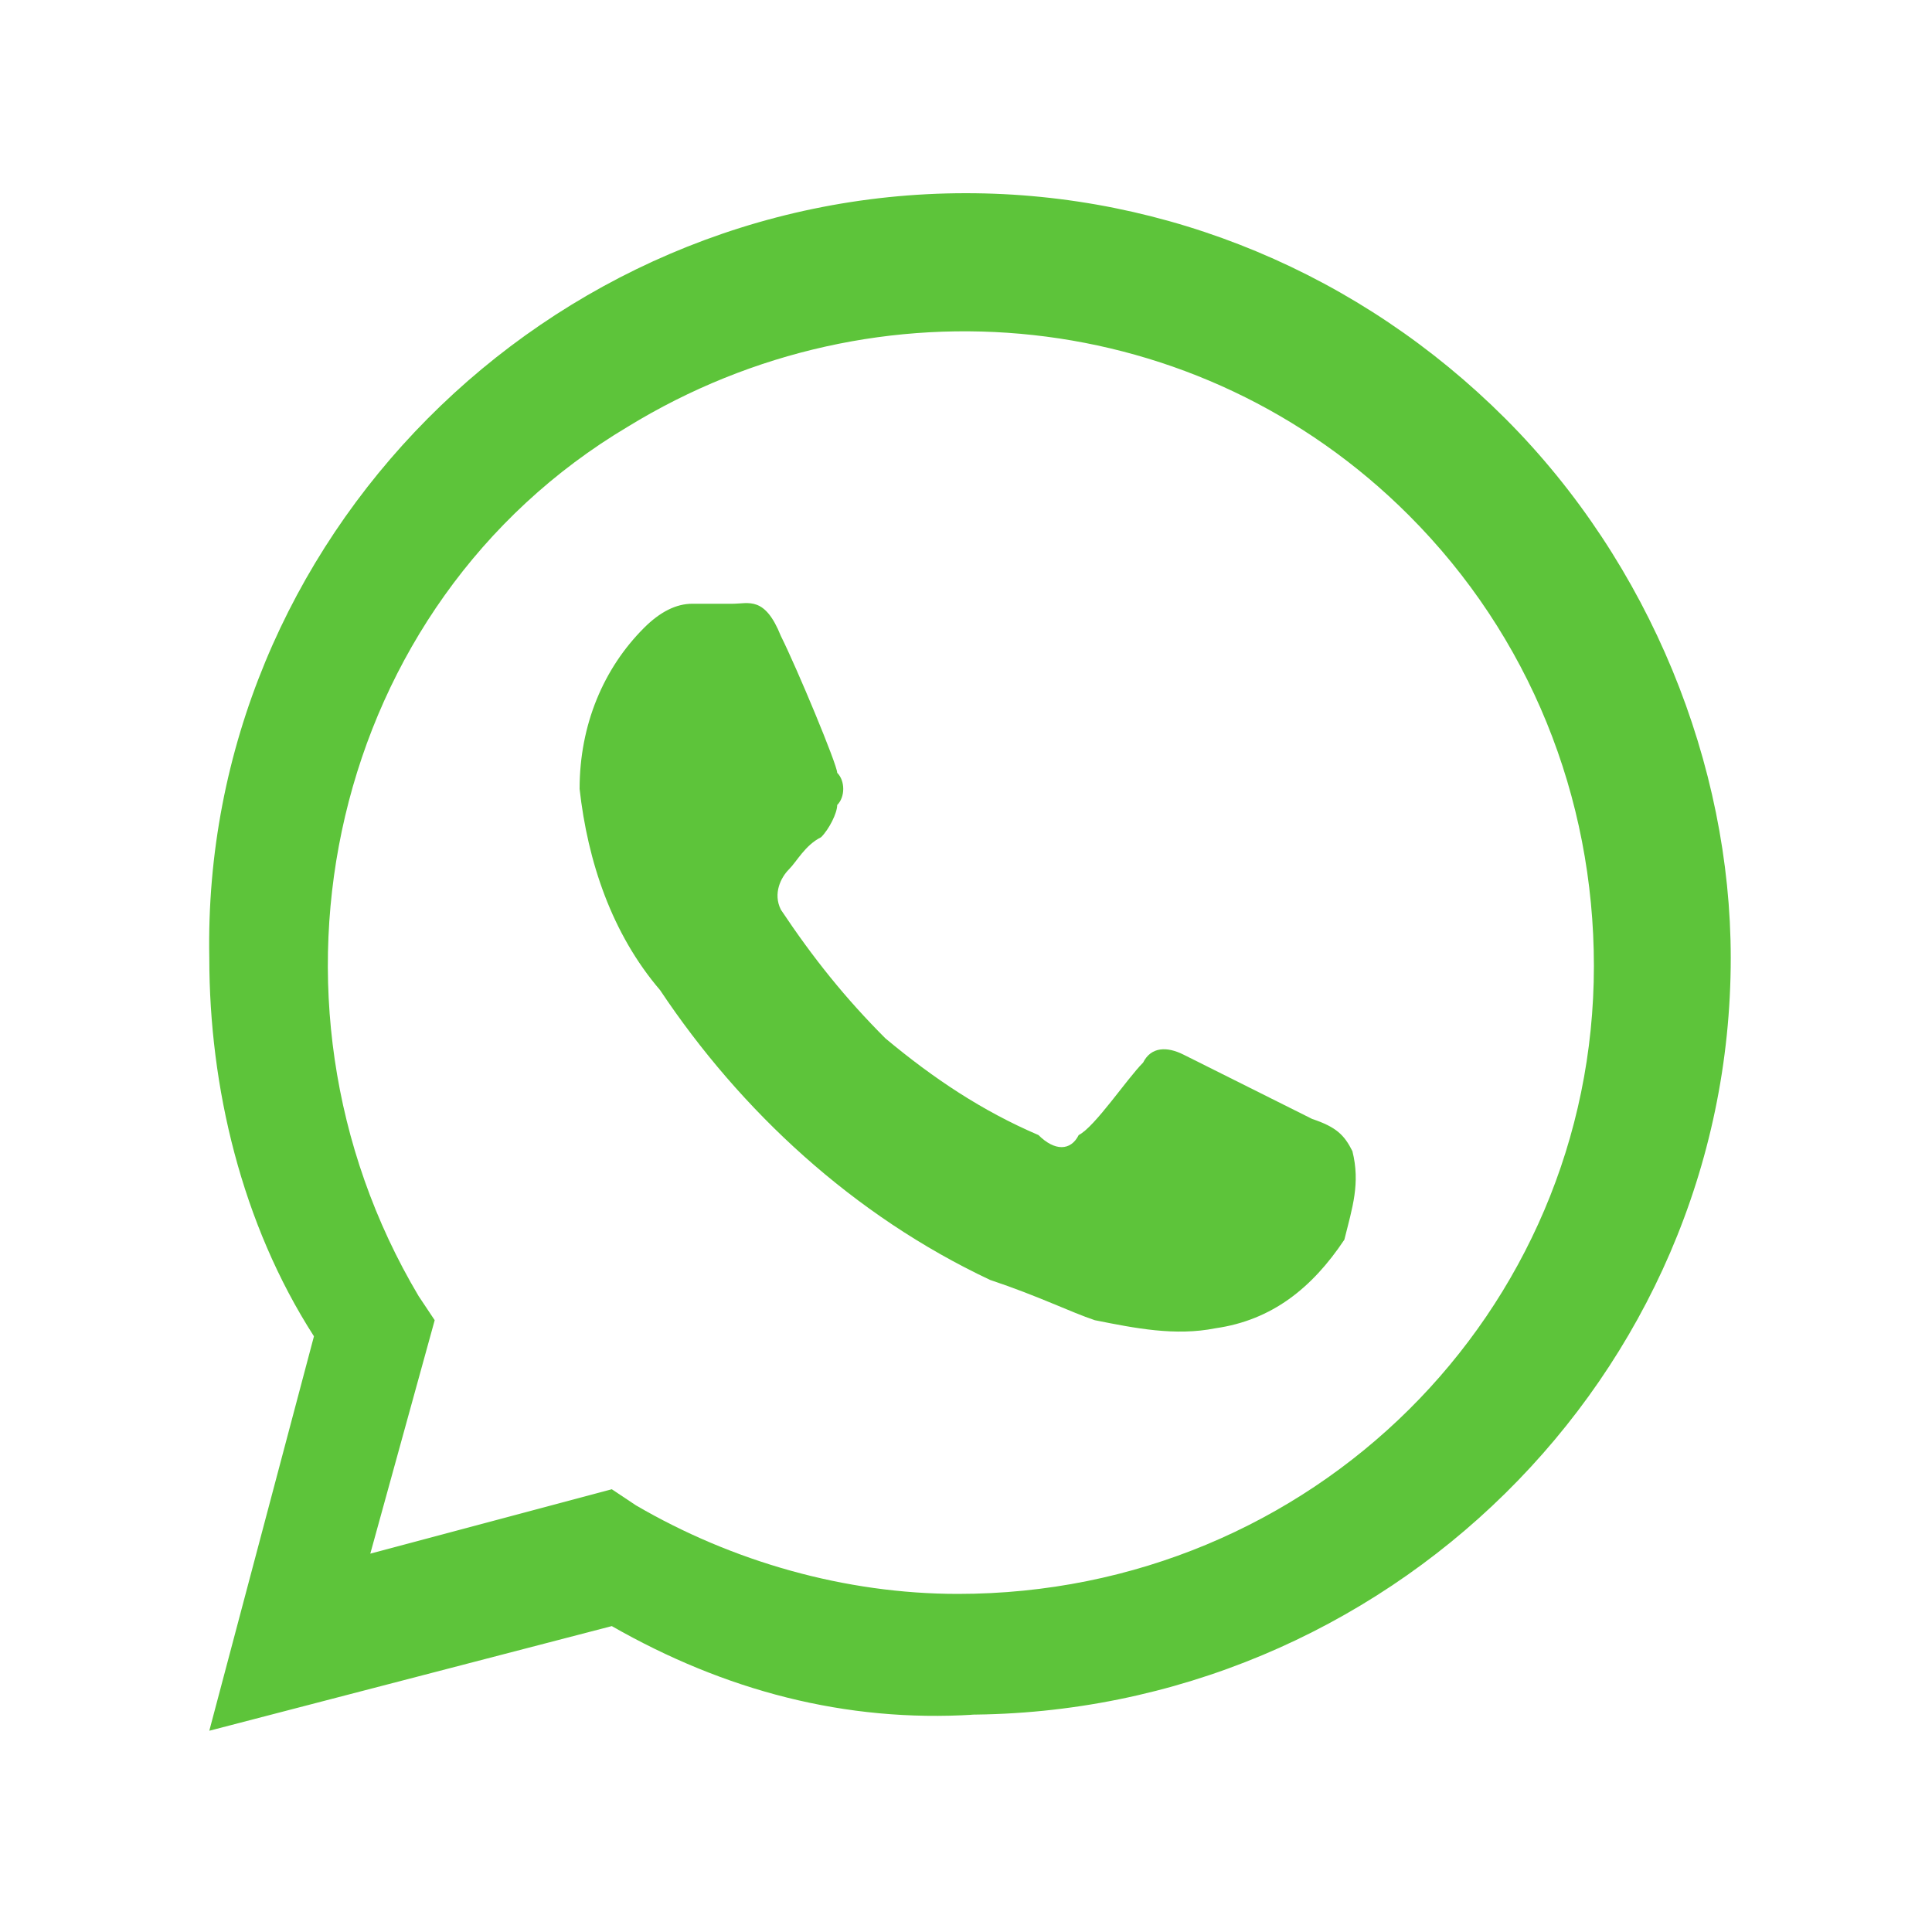<?xml version="1.0" encoding="utf-8"?>
<!-- Generator: Adobe Illustrator 26.0.0, SVG Export Plug-In . SVG Version: 6.00 Build 0)  -->
<svg version="1.1" id="Layer_1" xmlns="http://www.w3.org/2000/svg" xmlns:xlink="http://www.w3.org/1999/xlink" x="0px" y="0px"
	 viewBox="0 0 24 24" style="enable-background:new 0 0 24 24;" xml:space="preserve">
<style type="text/css">
	.st0{fill:#5DC43A;}
</style>
<g>
	<path class="st0" d="M16.3,13.9c-0.2-0.1-1.4-0.7-1.6-0.8s-0.4-0.1-0.5,0.1c-0.2,0.2-0.6,0.8-0.8,0.9c-0.1,0.2-0.3,0.2-0.5,0
		c-0.7-0.3-1.3-0.7-1.9-1.2c-0.5-0.5-0.9-1-1.3-1.6c-0.1-0.2,0-0.4,0.1-0.5c0.1-0.1,0.2-0.3,0.4-0.4c0.1-0.1,0.2-0.3,0.2-0.4
		c0.1-0.1,0.1-0.3,0-0.4c0-0.1-0.5-1.3-0.7-1.7C9.5,7.4,9.3,7.5,9.1,7.5H8.6C8.4,7.5,8.2,7.6,8,7.8C7.5,8.3,7.2,9,7.2,9.8
		c0.1,0.9,0.4,1.8,1,2.5c1,1.5,2.4,2.8,4.1,3.6c0.6,0.2,1,0.4,1.3,0.5c0.5,0.1,1,0.2,1.5,0.1c0.7-0.1,1.2-0.5,1.6-1.1
		c0.1-0.4,0.2-0.7,0.1-1.1C16.7,14.1,16.6,14,16.3,13.9z"/>
	<path class="st0" d="M18.7,5.2c-1.8-1.8-4.2-2.8-6.7-2.8c-5.2,0-9.5,4.3-9.4,9.5c0,1.6,0.4,3.3,1.3,4.7l-1.3,4.9l5-1.3
		c1.4,0.8,2.9,1.2,4.5,1.1h-0.1c5.2,0,9.5-4.2,9.5-9.4C21.5,9.5,20.5,7,18.7,5.2L18.7,5.2z M11.9,19.8c-1.4,0-2.8-0.4-4-1.1
		l-0.3-0.2l-3,0.8l0.8-2.9l-0.2-0.3C3,12.4,4.1,7.5,7.8,5.3c3.1-1.9,7.1-1.5,9.7,1.1c1.5,1.5,2.3,3.5,2.3,5.6
		C19.8,16.3,16.3,19.8,11.9,19.8z"/>
</g>
</svg>
